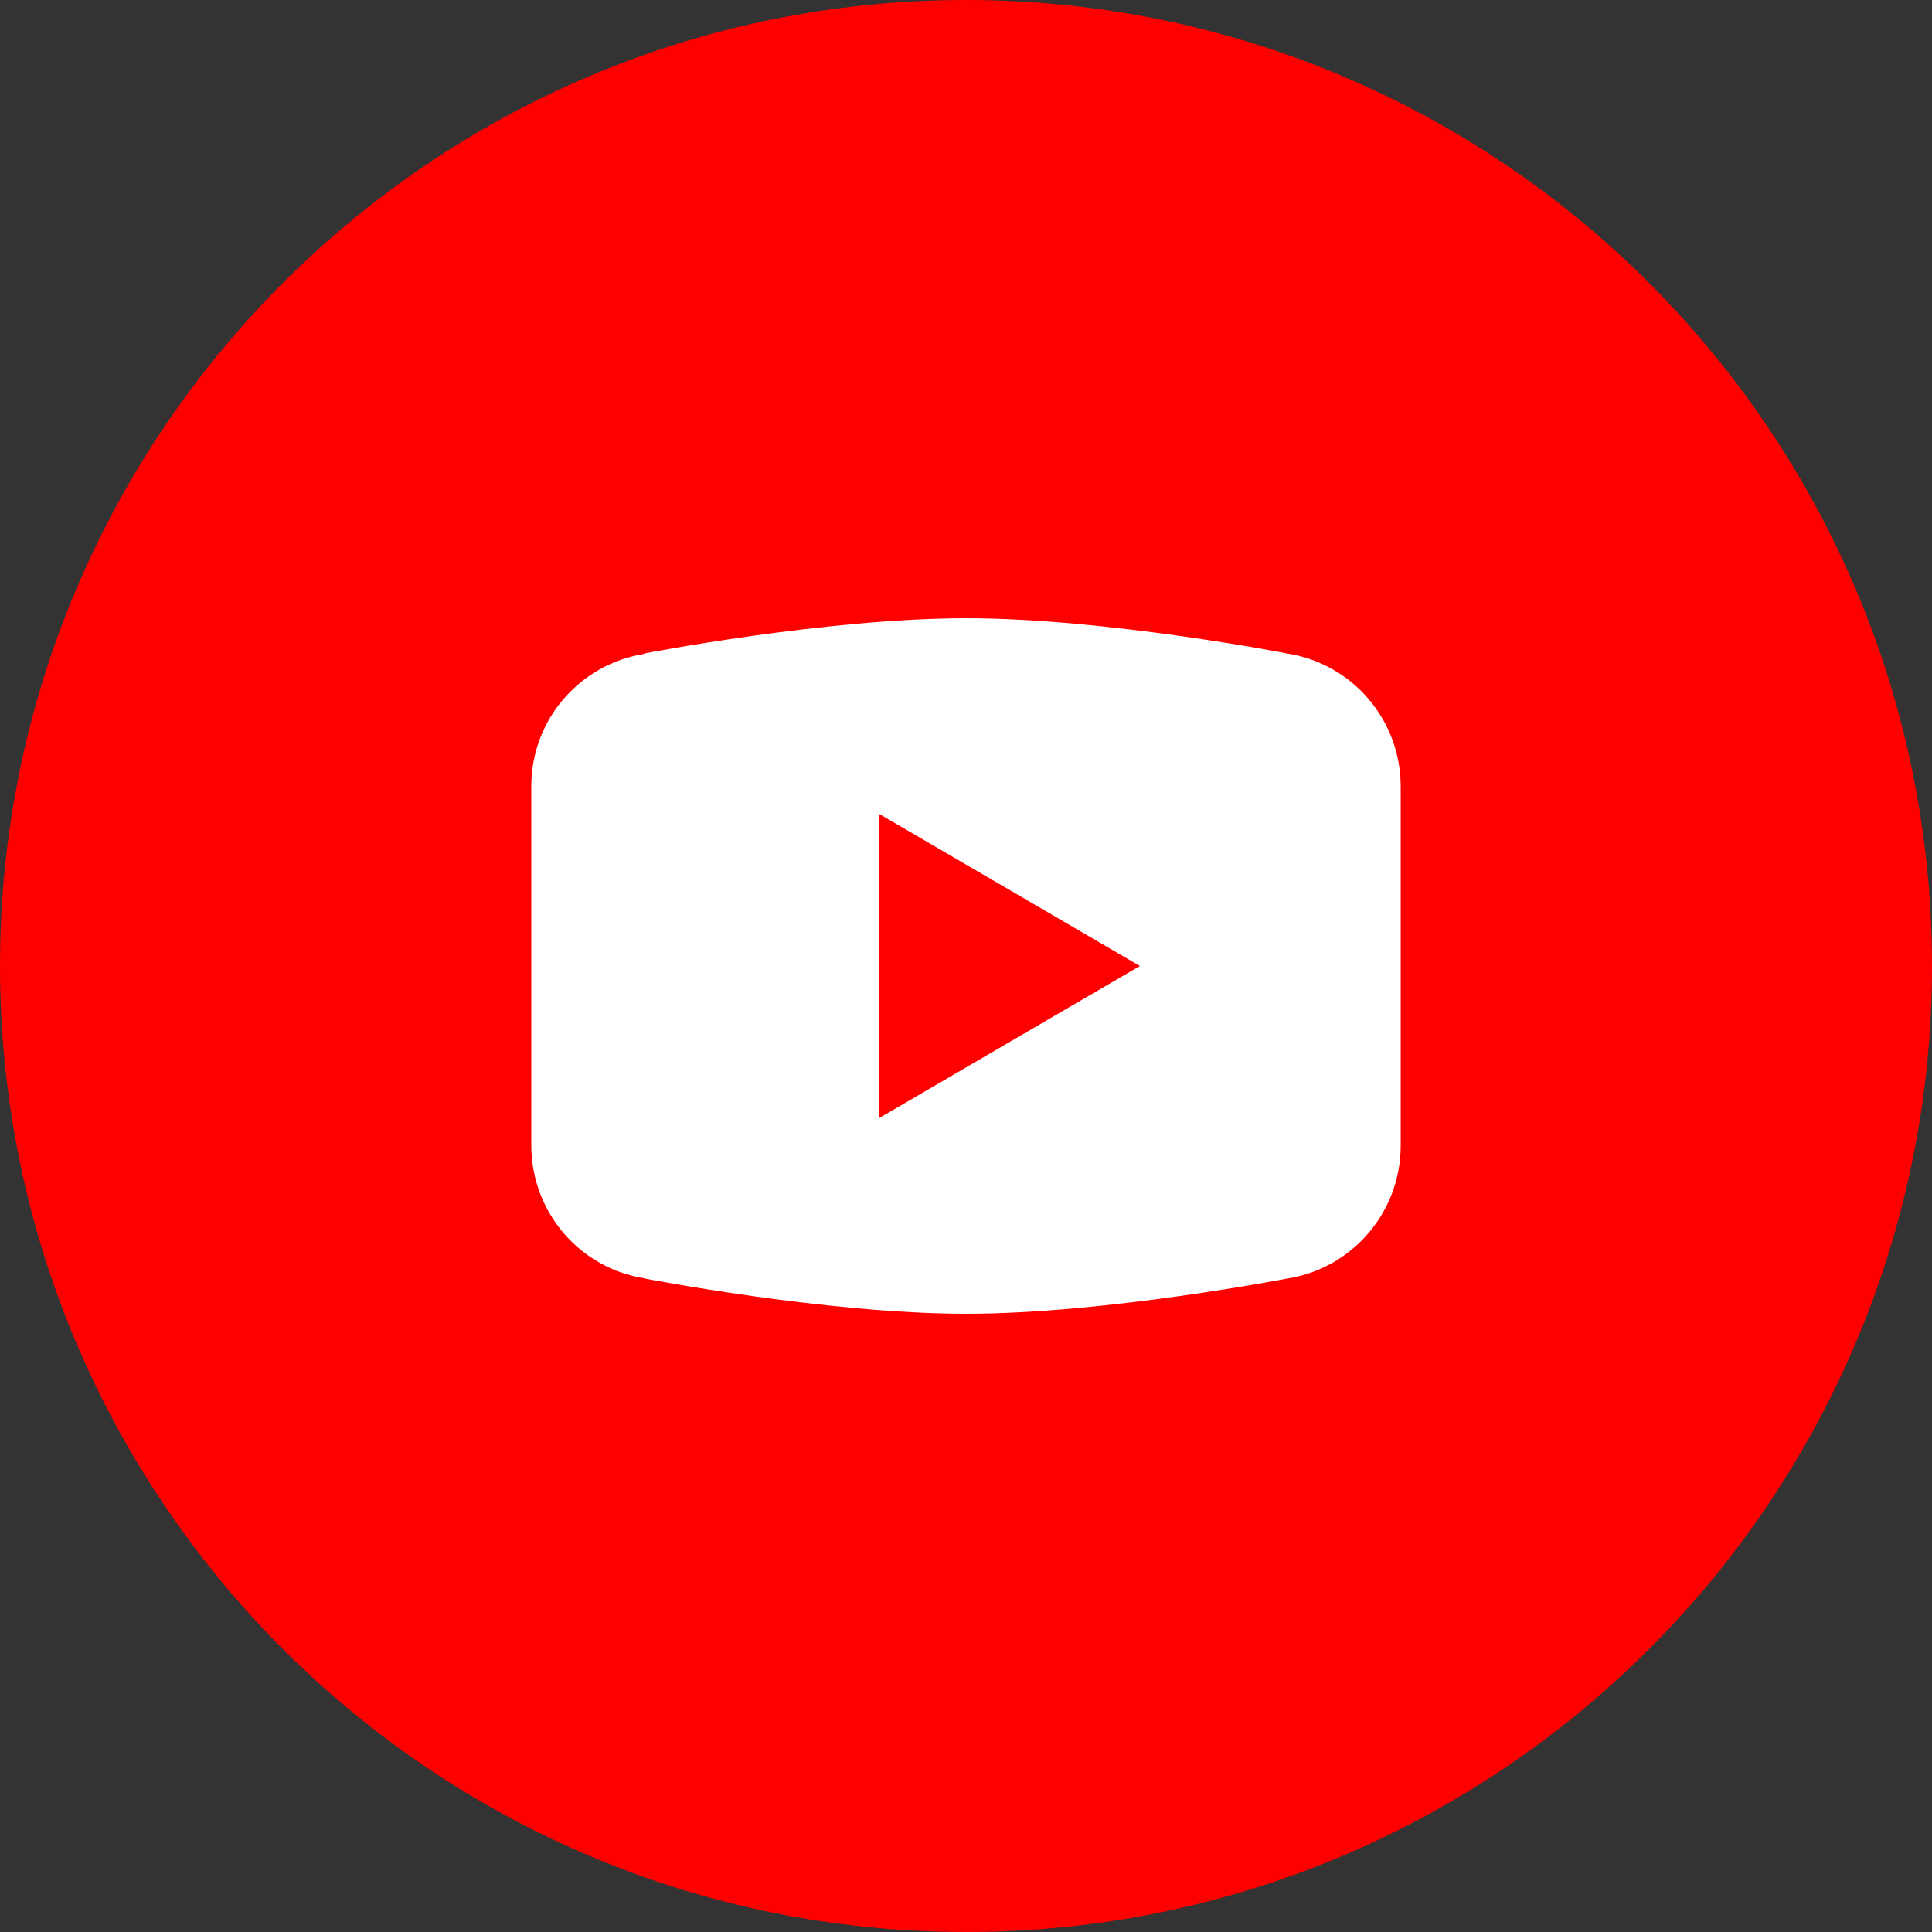 <svg width="40" height="40" viewBox="0 0 40 40" fill="none" xmlns="http://www.w3.org/2000/svg">
<rect x="0" y="0" width="40" height="40" fill="#333333" stroke="none"/>
<path fill-rule="evenodd" clip-rule="evenodd" d="M20 40C31.046 40 40 31.046 40 20C40 8.954 31.046 0 20 0C8.954 0 0 8.954 0 20C0 31.046 8.954 40 20 40Z" fill="#FF0000"/>
<path fill-rule="evenodd" clip-rule="evenodd" d="M20 12.8C17.102 12.8 13.341 13.529 13.341 13.529L13.331 13.54C12.011 13.752 11 14.892 11 16.277V23.722C11.003 25.09 11.994 26.252 13.338 26.465L13.341 26.469C13.341 26.469 17.102 27.2 20 27.2C22.898 27.2 26.659 26.469 26.659 26.469C28.006 26.256 28.999 25.091 29 23.723V16.277C28.998 14.91 28.007 13.746 26.662 13.533C26.659 13.529 22.898 12.8 20 12.8ZM18.2 16.85L23.6 20L18.2 23.15V16.85Z" fill="white"/>
</svg>
